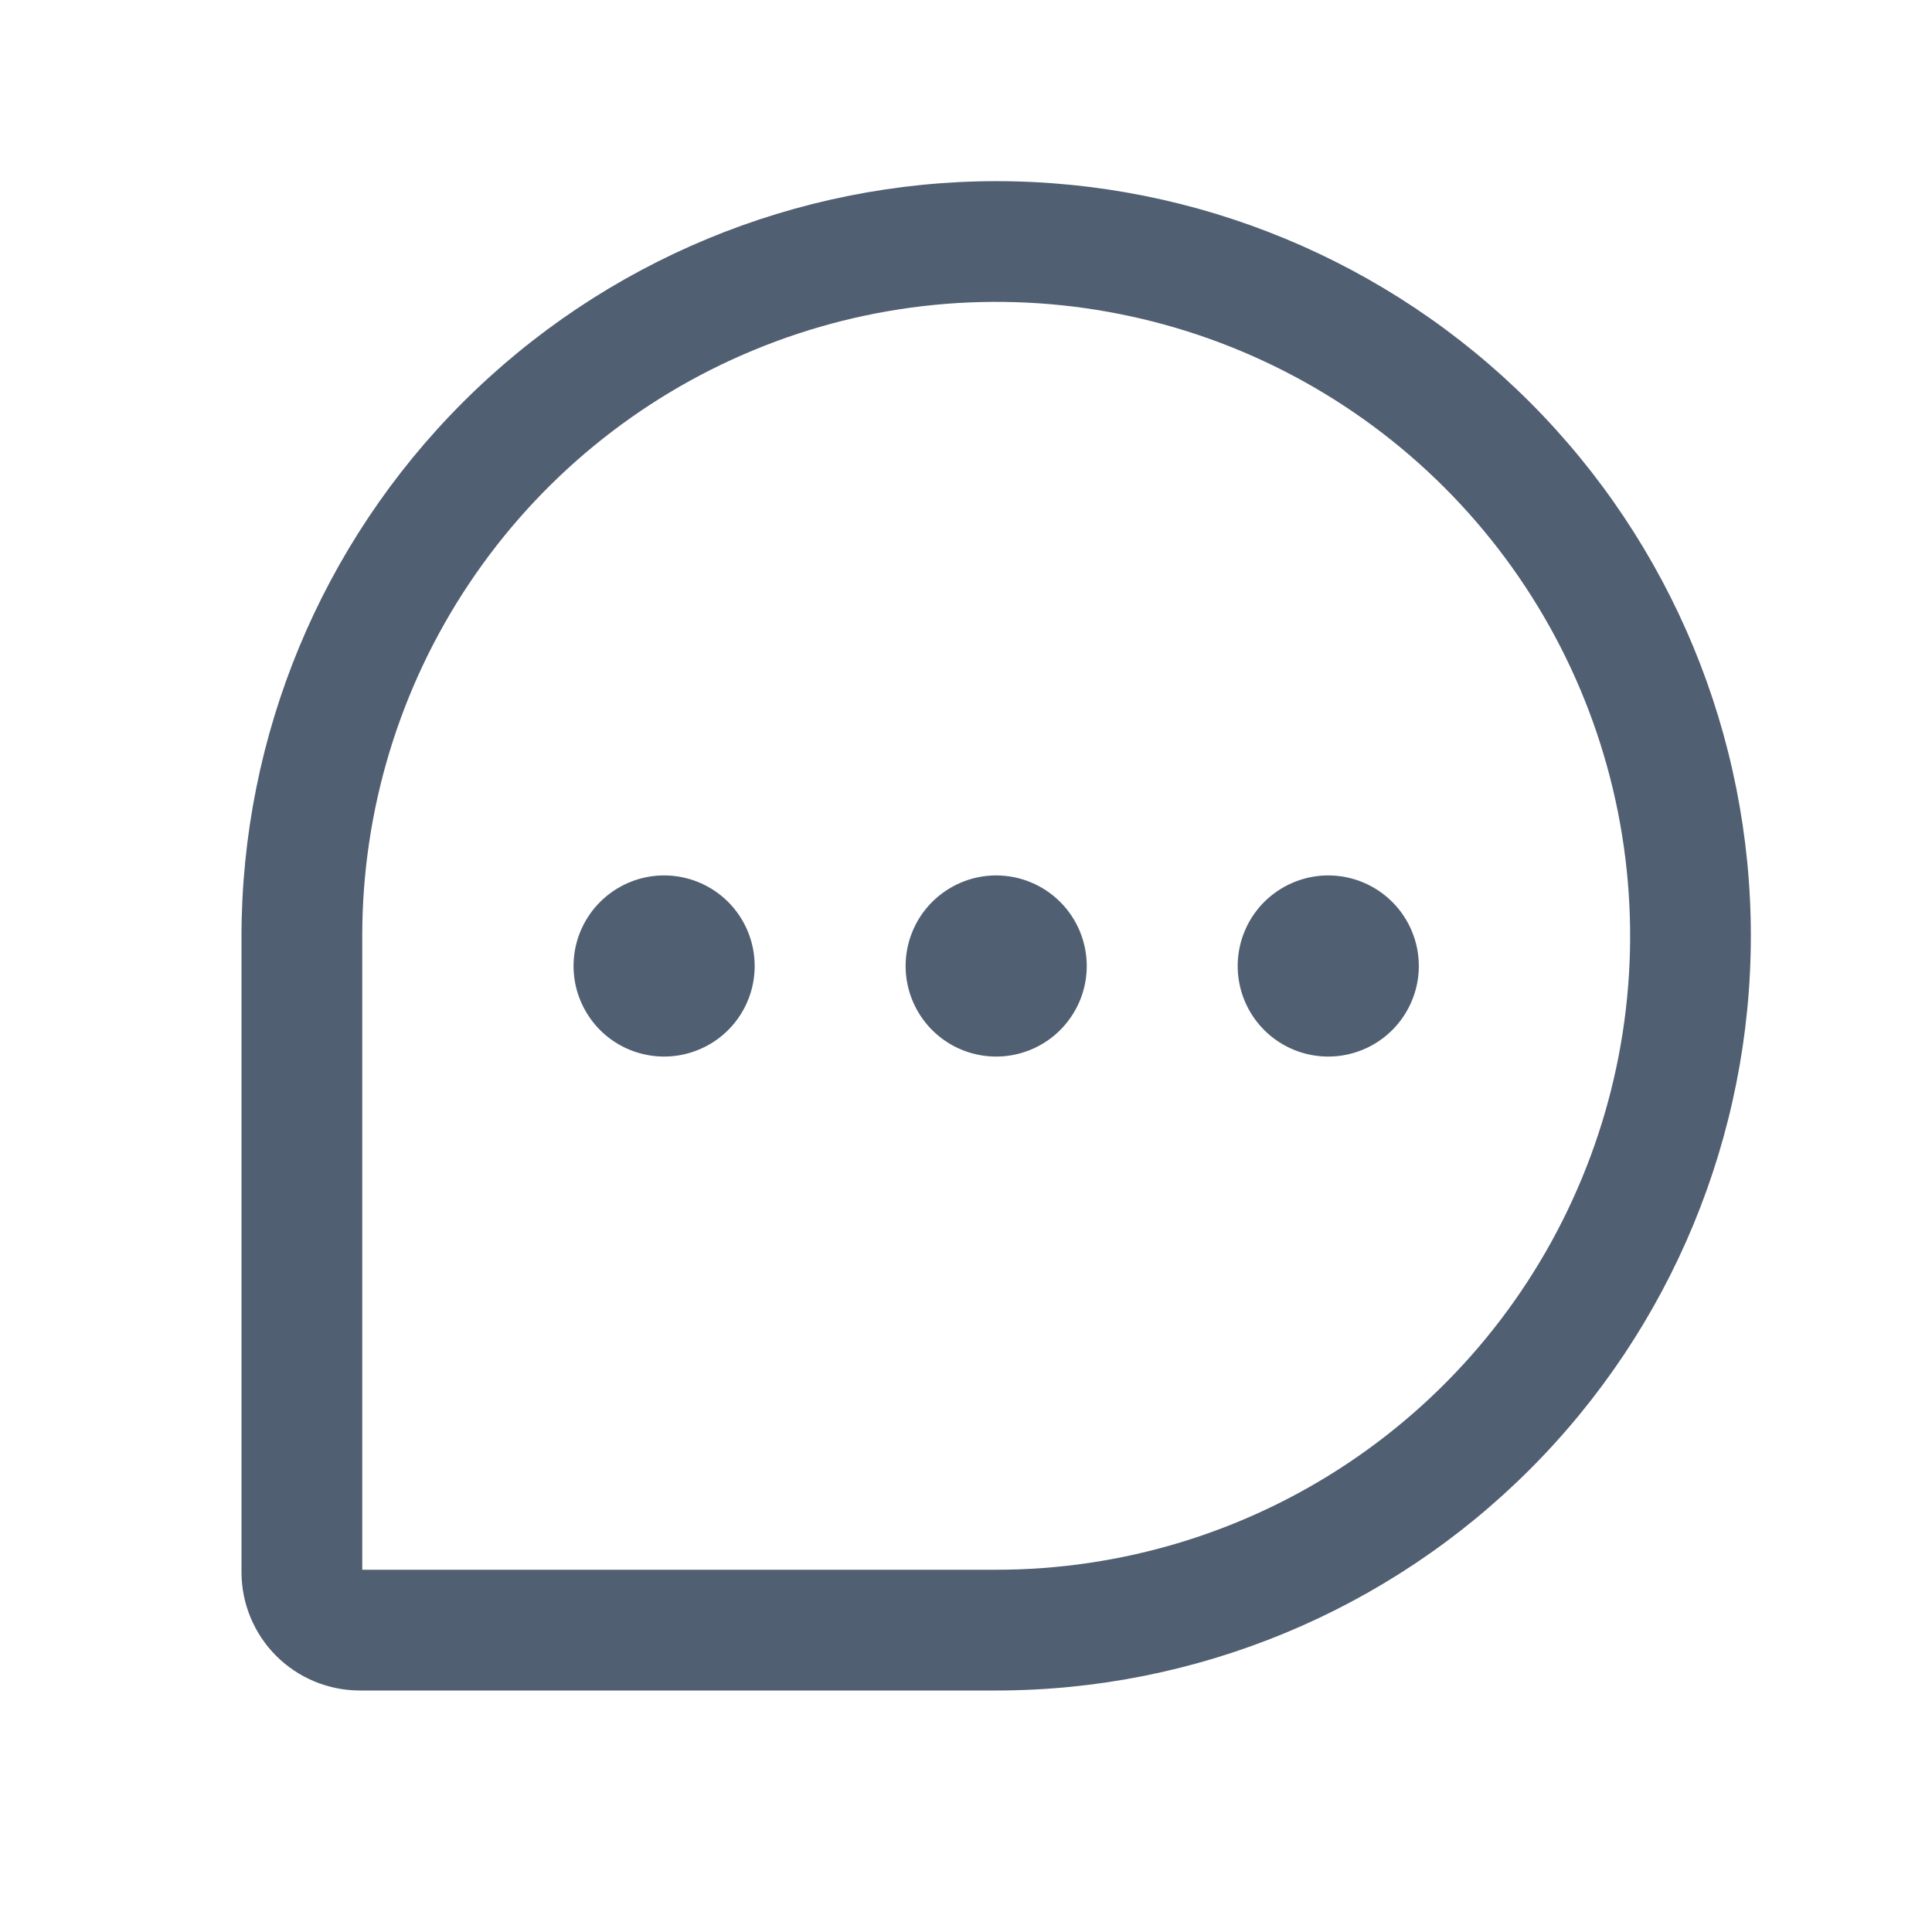 <svg width="34" height="34" viewBox="0 0 34 34" fill="none" xmlns="http://www.w3.org/2000/svg">
<path d="M17.531 3.188C14.01 3.191 10.634 4.592 8.144 7.082C5.654 9.572 4.254 12.947 4.25 16.469V27.669C4.251 28.221 4.47 28.75 4.86 29.14C5.25 29.53 5.779 29.749 6.331 29.75H17.531C21.054 29.75 24.432 28.351 26.922 25.86C29.413 23.369 30.812 19.991 30.812 16.469C30.812 12.946 29.413 9.568 26.922 7.077C24.432 4.587 21.054 3.188 17.531 3.188ZM17.531 27.625H6.375V16.469C6.375 14.262 7.029 12.105 8.255 10.271C9.481 8.436 11.223 7.006 13.262 6.162C15.3 5.317 17.544 5.096 19.708 5.527C21.872 5.957 23.86 7.02 25.42 8.58C26.98 10.14 28.043 12.128 28.473 14.292C28.904 16.456 28.683 18.7 27.838 20.738C26.994 22.777 25.564 24.519 23.729 25.745C21.895 26.971 19.738 27.625 17.531 27.625ZM19.125 17C19.125 17.315 19.032 17.623 18.856 17.885C18.681 18.148 18.432 18.352 18.141 18.472C17.85 18.593 17.529 18.625 17.22 18.563C16.911 18.502 16.627 18.35 16.404 18.127C16.181 17.904 16.03 17.62 15.968 17.311C15.907 17.002 15.938 16.681 16.059 16.39C16.179 16.099 16.384 15.85 16.646 15.675C16.908 15.5 17.216 15.406 17.531 15.406C17.954 15.406 18.359 15.574 18.658 15.873C18.957 16.172 19.125 16.577 19.125 17ZM13.281 17C13.281 17.315 13.188 17.623 13.013 17.885C12.838 18.148 12.589 18.352 12.297 18.472C12.006 18.593 11.686 18.625 11.377 18.563C11.067 18.502 10.783 18.35 10.56 18.127C10.338 17.904 10.186 17.62 10.124 17.311C10.063 17.002 10.094 16.681 10.215 16.39C10.336 16.099 10.54 15.85 10.802 15.675C11.064 15.5 11.372 15.406 11.688 15.406C12.11 15.406 12.516 15.574 12.815 15.873C13.113 16.172 13.281 16.577 13.281 17ZM24.969 17C24.969 17.315 24.875 17.623 24.7 17.885C24.525 18.148 24.276 18.352 23.985 18.472C23.694 18.593 23.373 18.625 23.064 18.563C22.755 18.502 22.471 18.35 22.248 18.127C22.025 17.904 21.873 17.62 21.812 17.311C21.75 17.002 21.782 16.681 21.903 16.39C22.023 16.099 22.227 15.85 22.49 15.675C22.752 15.5 23.06 15.406 23.375 15.406C23.798 15.406 24.203 15.574 24.502 15.873C24.801 16.172 24.969 16.577 24.969 17Z" fill="#515F72"/>
</svg>
